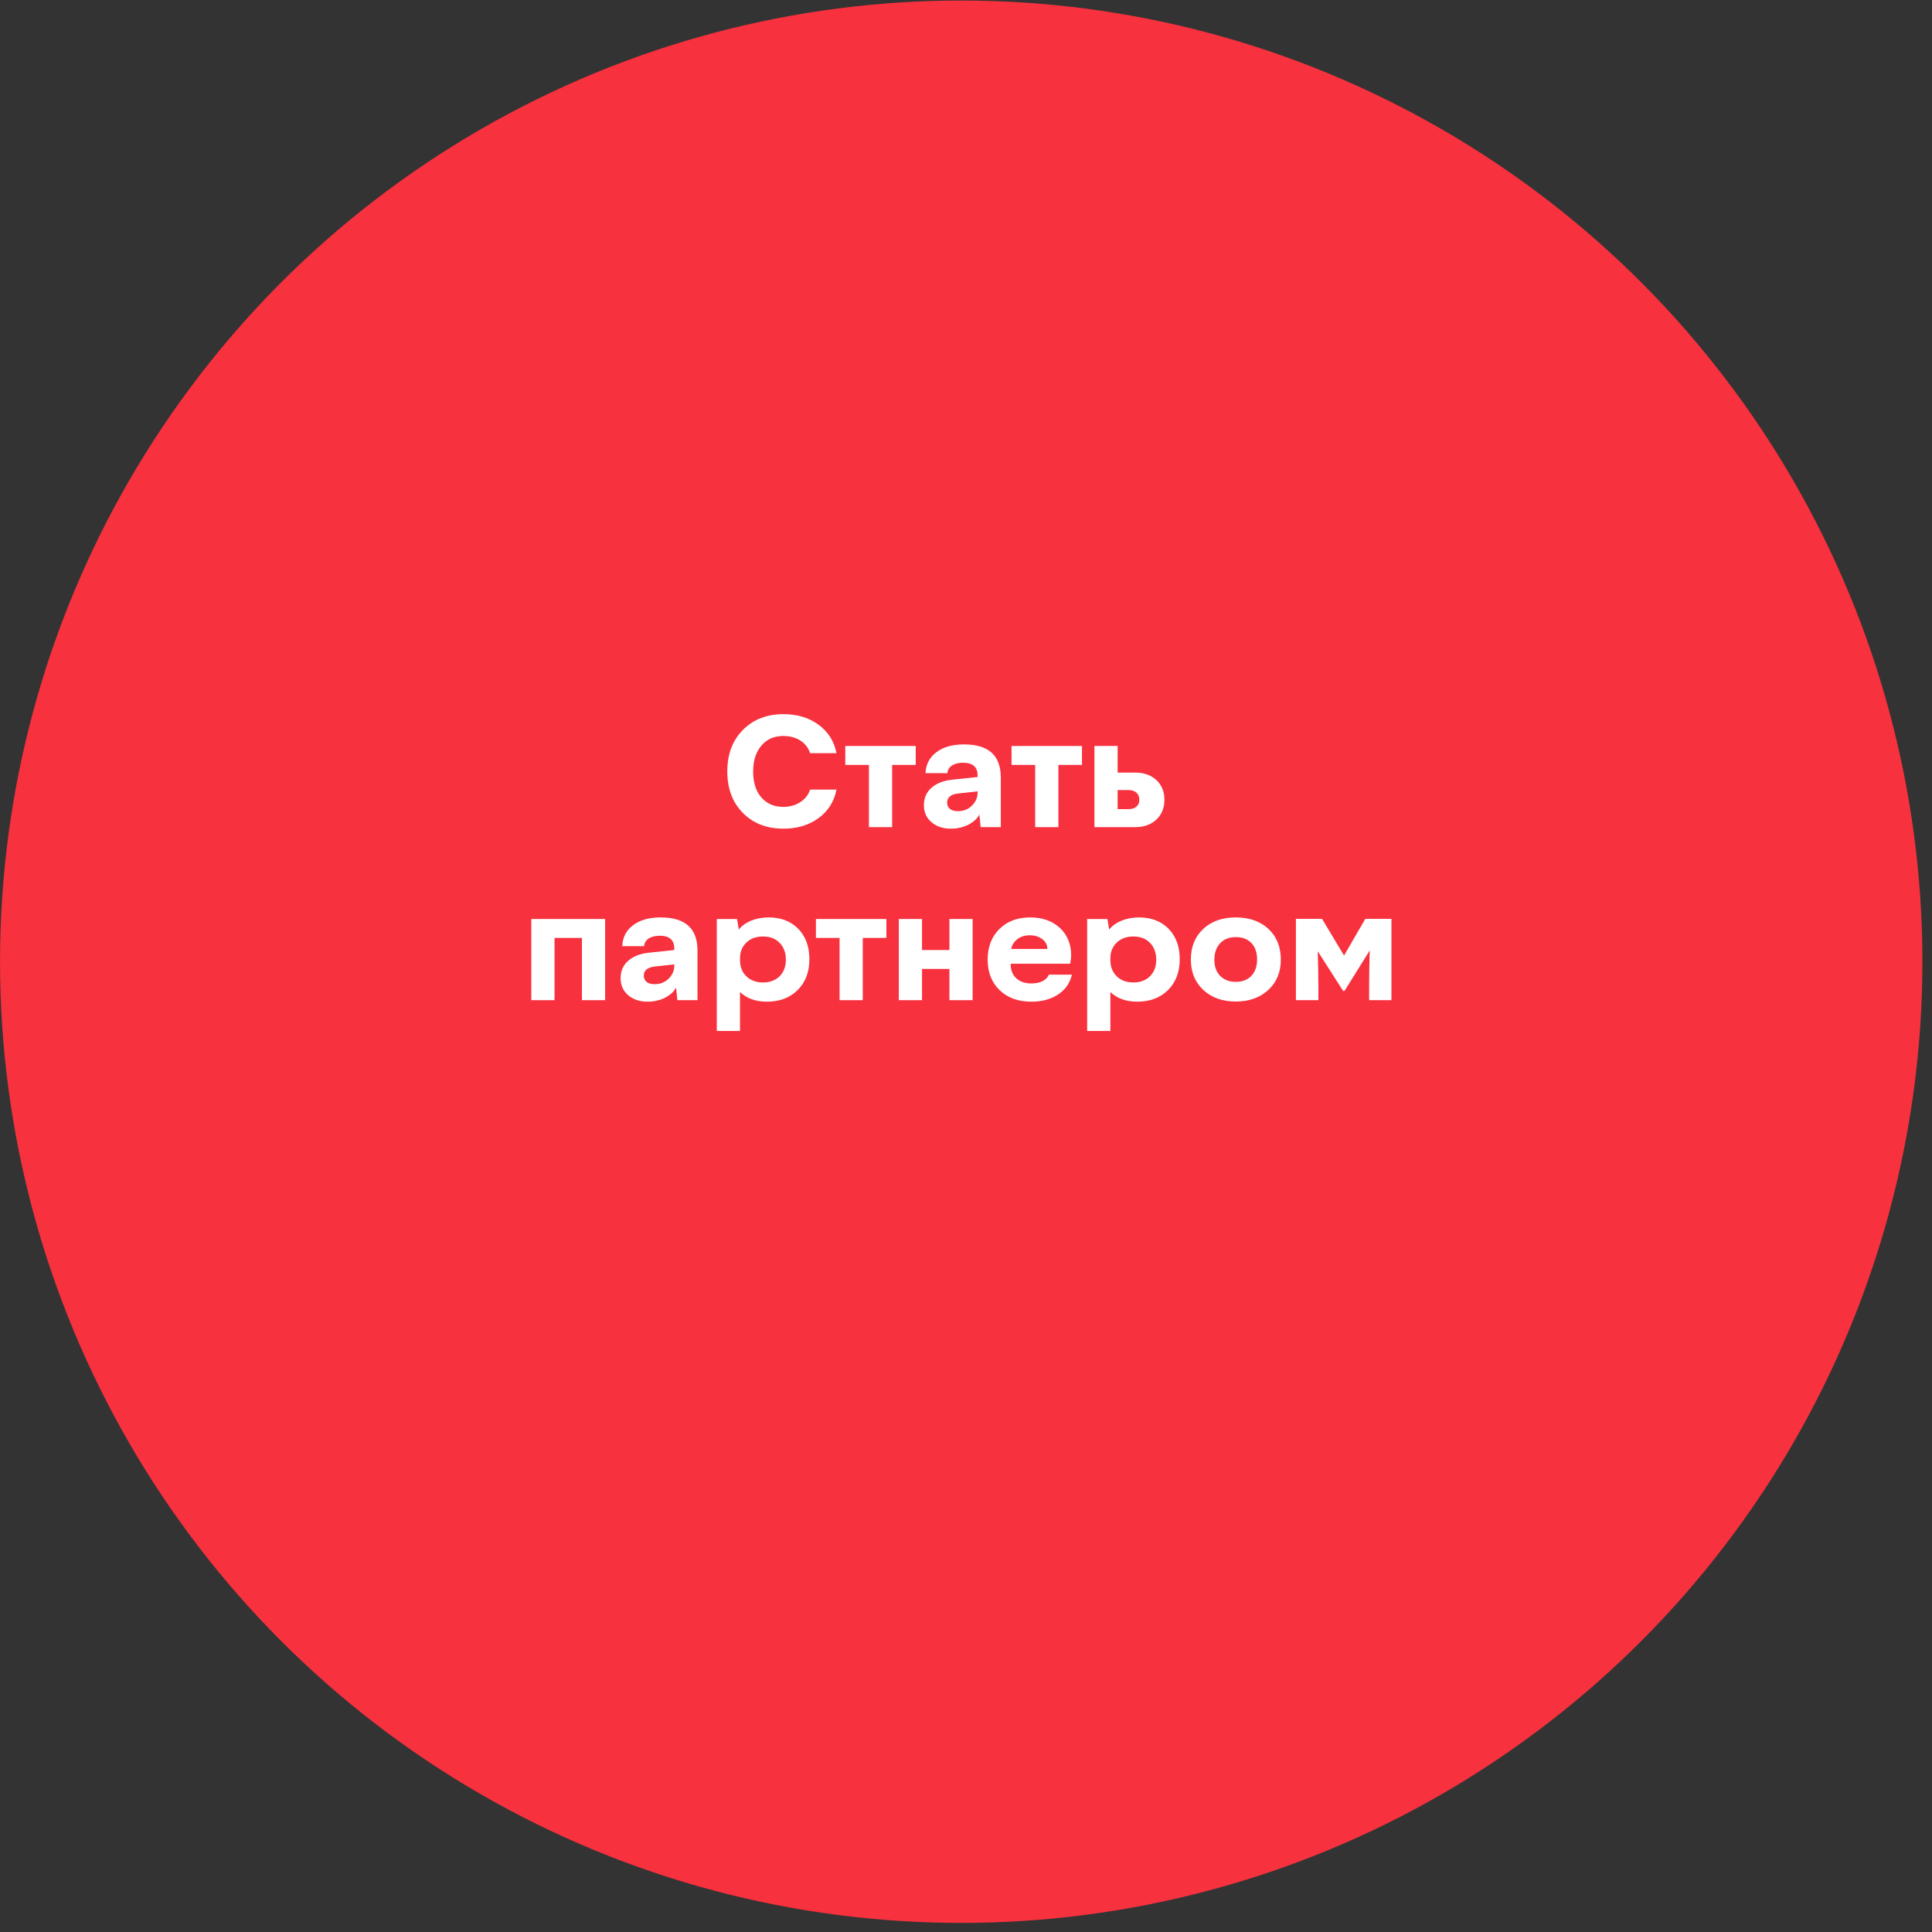 <?xml version="1.0" encoding="UTF-8"?> <svg xmlns="http://www.w3.org/2000/svg" width="201" height="201" viewBox="0 0 201 201" fill="none"><rect x="0" y="0" width="201" height="201" fill="#333333" stroke="none"/> <circle cx="100.003" cy="100.055" r="100" fill="#F8313E"></circle> <path d="M75.667 80.251C75.667 82.04 76.206 83.485 77.284 84.571C78.355 85.665 79.769 86.212 81.519 86.212C82.948 86.212 84.167 85.844 85.167 85.11C86.159 84.376 86.784 83.391 87.026 82.149H84.276C84.105 82.688 83.769 83.118 83.269 83.446C82.761 83.782 82.167 83.946 81.487 83.946C80.542 83.946 79.784 83.618 79.214 82.969C78.644 82.321 78.355 81.415 78.355 80.266C78.355 79.149 78.636 78.251 79.206 77.579C79.769 76.907 80.534 76.571 81.503 76.571C82.19 76.571 82.784 76.735 83.284 77.055C83.784 77.383 84.112 77.821 84.276 78.36H87.026C86.784 77.118 86.159 76.133 85.159 75.399C84.159 74.665 82.948 74.298 81.519 74.298C79.784 74.298 78.378 74.844 77.292 75.938C76.206 77.032 75.667 78.469 75.667 80.251Z" fill="white"></path> <path d="M90.401 79.579V86.055H92.815V79.579H95.269V77.61H87.94V79.579H90.401Z" fill="white"></path> <path d="M98.917 86.212C99.581 86.212 100.183 86.079 100.729 85.805C101.269 85.532 101.659 85.18 101.894 84.743L102.026 86.055H104.12V80.868C104.112 78.587 102.839 77.446 100.292 77.446C99.089 77.446 98.128 77.719 97.417 78.258C96.698 78.805 96.323 79.532 96.292 80.438H98.565C98.605 79.782 99.222 79.352 100.198 79.352C101.206 79.352 101.706 79.798 101.706 80.68V80.837L99.128 81.11C98.198 81.196 97.472 81.477 96.933 81.938C96.394 82.399 96.12 83.008 96.12 83.766C96.12 84.501 96.386 85.094 96.909 85.54C97.433 85.985 98.105 86.212 98.917 86.212ZM99.651 84.391C98.925 84.391 98.534 84.048 98.534 83.493C98.534 82.946 98.933 82.633 99.722 82.548L101.706 82.329V82.548C101.683 83.032 101.479 83.462 101.104 83.829C100.722 84.204 100.237 84.391 99.651 84.391Z" fill="white"></path> <path d="M107.698 79.579V86.055H110.112V79.579H112.565V77.61H105.237V79.579H107.698Z" fill="white"></path> <path d="M113.862 86.055H118.073C119.003 86.055 119.745 85.79 120.308 85.266C120.862 84.743 121.144 84.055 121.144 83.204C121.144 82.368 120.862 81.68 120.308 81.157C119.745 80.633 119.003 80.376 118.073 80.376H116.276V77.61H113.862V86.055ZM117.417 82.196C118.097 82.196 118.534 82.571 118.534 83.204C118.534 83.805 118.104 84.18 117.417 84.18H116.276V82.196H117.417Z" fill="white"></path> <path d="M57.69 104.055V97.579H60.542V104.055H62.956V95.61H55.276V104.055H57.69Z" fill="white"></path> <path d="M67.362 104.212C68.026 104.212 68.628 104.079 69.175 103.805C69.714 103.532 70.105 103.18 70.339 102.743L70.472 104.055H72.565V98.868C72.558 96.587 71.284 95.446 68.737 95.446C67.534 95.446 66.573 95.719 65.862 96.258C65.144 96.805 64.769 97.532 64.737 98.438H67.011C67.05 97.782 67.667 97.352 68.644 97.352C69.651 97.352 70.151 97.798 70.151 98.68V98.837L67.573 99.11C66.644 99.196 65.917 99.477 65.378 99.938C64.839 100.399 64.565 101.009 64.565 101.766C64.565 102.501 64.831 103.094 65.355 103.54C65.878 103.985 66.55 104.212 67.362 104.212ZM68.097 102.391C67.37 102.391 66.98 102.048 66.98 101.493C66.98 100.946 67.378 100.634 68.167 100.548L70.151 100.329V100.548C70.128 101.032 69.925 101.462 69.55 101.829C69.167 102.204 68.683 102.391 68.097 102.391Z" fill="white"></path> <path d="M79.98 95.446C78.636 95.446 77.48 95.923 76.862 96.712L76.683 95.61H74.573V107.259H76.987V103.204C77.683 103.876 78.62 104.212 79.792 104.212C81.112 104.212 82.183 103.805 82.995 102.993C83.8 102.188 84.206 101.118 84.206 99.798C84.206 98.485 83.823 97.43 83.05 96.633C82.276 95.844 81.253 95.446 79.98 95.446ZM79.394 102.212C78.667 102.212 78.089 102.001 77.651 101.571C77.206 101.141 76.987 100.579 76.987 99.876V99.719C76.987 99.04 77.206 98.485 77.651 98.063C78.089 97.641 78.667 97.43 79.394 97.43C80.105 97.43 80.683 97.649 81.112 98.094C81.542 98.54 81.761 99.118 81.761 99.844C81.761 100.563 81.542 101.134 81.112 101.563C80.683 101.993 80.105 102.212 79.394 102.212Z" fill="white"></path> <path d="M87.347 97.579V104.055H89.761V97.579H92.214V95.61H84.886V97.579H87.347Z" fill="white"></path> <path d="M98.776 98.837H95.925V95.61H93.511V104.055H95.925V100.805H98.776V104.055H101.19V95.61H98.776V98.837Z" fill="white"></path> <path d="M109.136 101.399C108.839 102.009 108.222 102.313 107.292 102.313C106.644 102.313 106.12 102.134 105.737 101.782C105.347 101.43 105.151 100.946 105.151 100.329V100.266H111.339C111.409 99.899 111.44 99.61 111.44 99.399C111.44 98.227 111.05 97.274 110.269 96.54C109.479 95.813 108.456 95.446 107.183 95.446C105.862 95.446 104.792 95.844 103.979 96.649C103.159 97.454 102.753 98.516 102.753 99.829C102.753 101.149 103.167 102.212 103.995 103.009C104.815 103.813 105.925 104.212 107.308 104.212C108.394 104.212 109.323 103.962 110.081 103.462C110.839 102.962 111.315 102.274 111.519 101.399H109.136ZM107.136 97.305C107.659 97.305 108.089 97.438 108.44 97.704C108.784 97.969 108.964 98.313 108.972 98.727H105.198C105.292 98.29 105.519 97.946 105.87 97.688C106.222 97.43 106.644 97.305 107.136 97.305Z" fill="white"></path> <path d="M118.511 95.446C117.167 95.446 116.011 95.923 115.394 96.712L115.214 95.61H113.104V107.259H115.519V103.204C116.214 103.876 117.151 104.212 118.323 104.212C119.644 104.212 120.714 103.805 121.526 102.993C122.331 102.188 122.737 101.118 122.737 99.798C122.737 98.485 122.354 97.43 121.581 96.633C120.808 95.844 119.784 95.446 118.511 95.446ZM117.925 102.212C117.198 102.212 116.62 102.001 116.183 101.571C115.737 101.141 115.519 100.579 115.519 99.876V99.719C115.519 99.04 115.737 98.485 116.183 98.063C116.62 97.641 117.198 97.43 117.925 97.43C118.636 97.43 119.214 97.649 119.644 98.094C120.073 98.54 120.292 99.118 120.292 99.844C120.292 100.563 120.073 101.134 119.644 101.563C119.214 101.993 118.636 102.212 117.925 102.212Z" fill="white"></path> <path d="M123.894 99.829C123.894 101.134 124.323 102.18 125.183 102.985C126.034 103.79 127.167 104.196 128.565 104.196C129.964 104.196 131.089 103.79 131.956 102.985C132.823 102.18 133.253 101.134 133.253 99.829C133.253 98.508 132.823 97.446 131.964 96.641C131.104 95.844 129.972 95.446 128.565 95.446C127.167 95.446 126.034 95.844 125.183 96.641C124.323 97.446 123.894 98.508 123.894 99.829ZM126.94 98.133C127.339 97.704 127.894 97.493 128.597 97.493C129.261 97.493 129.792 97.696 130.19 98.11C130.589 98.524 130.784 99.087 130.784 99.813C130.784 100.524 130.589 101.094 130.198 101.516C129.8 101.938 129.261 102.149 128.565 102.149C127.894 102.149 127.354 101.946 126.948 101.532C126.542 101.126 126.339 100.563 126.339 99.844C126.339 99.133 126.542 98.563 126.94 98.133Z" fill="white"></path> <path d="M137.159 104.055V102.743C137.159 101.477 137.136 100.219 137.097 98.969L139.737 103.094H139.878L142.503 98.883C142.464 100.227 142.44 101.516 142.44 102.743V104.055H144.761V95.594H142.042L139.831 99.415L137.542 95.594H134.823V104.055H137.159Z" fill="white"></path> </svg> 
